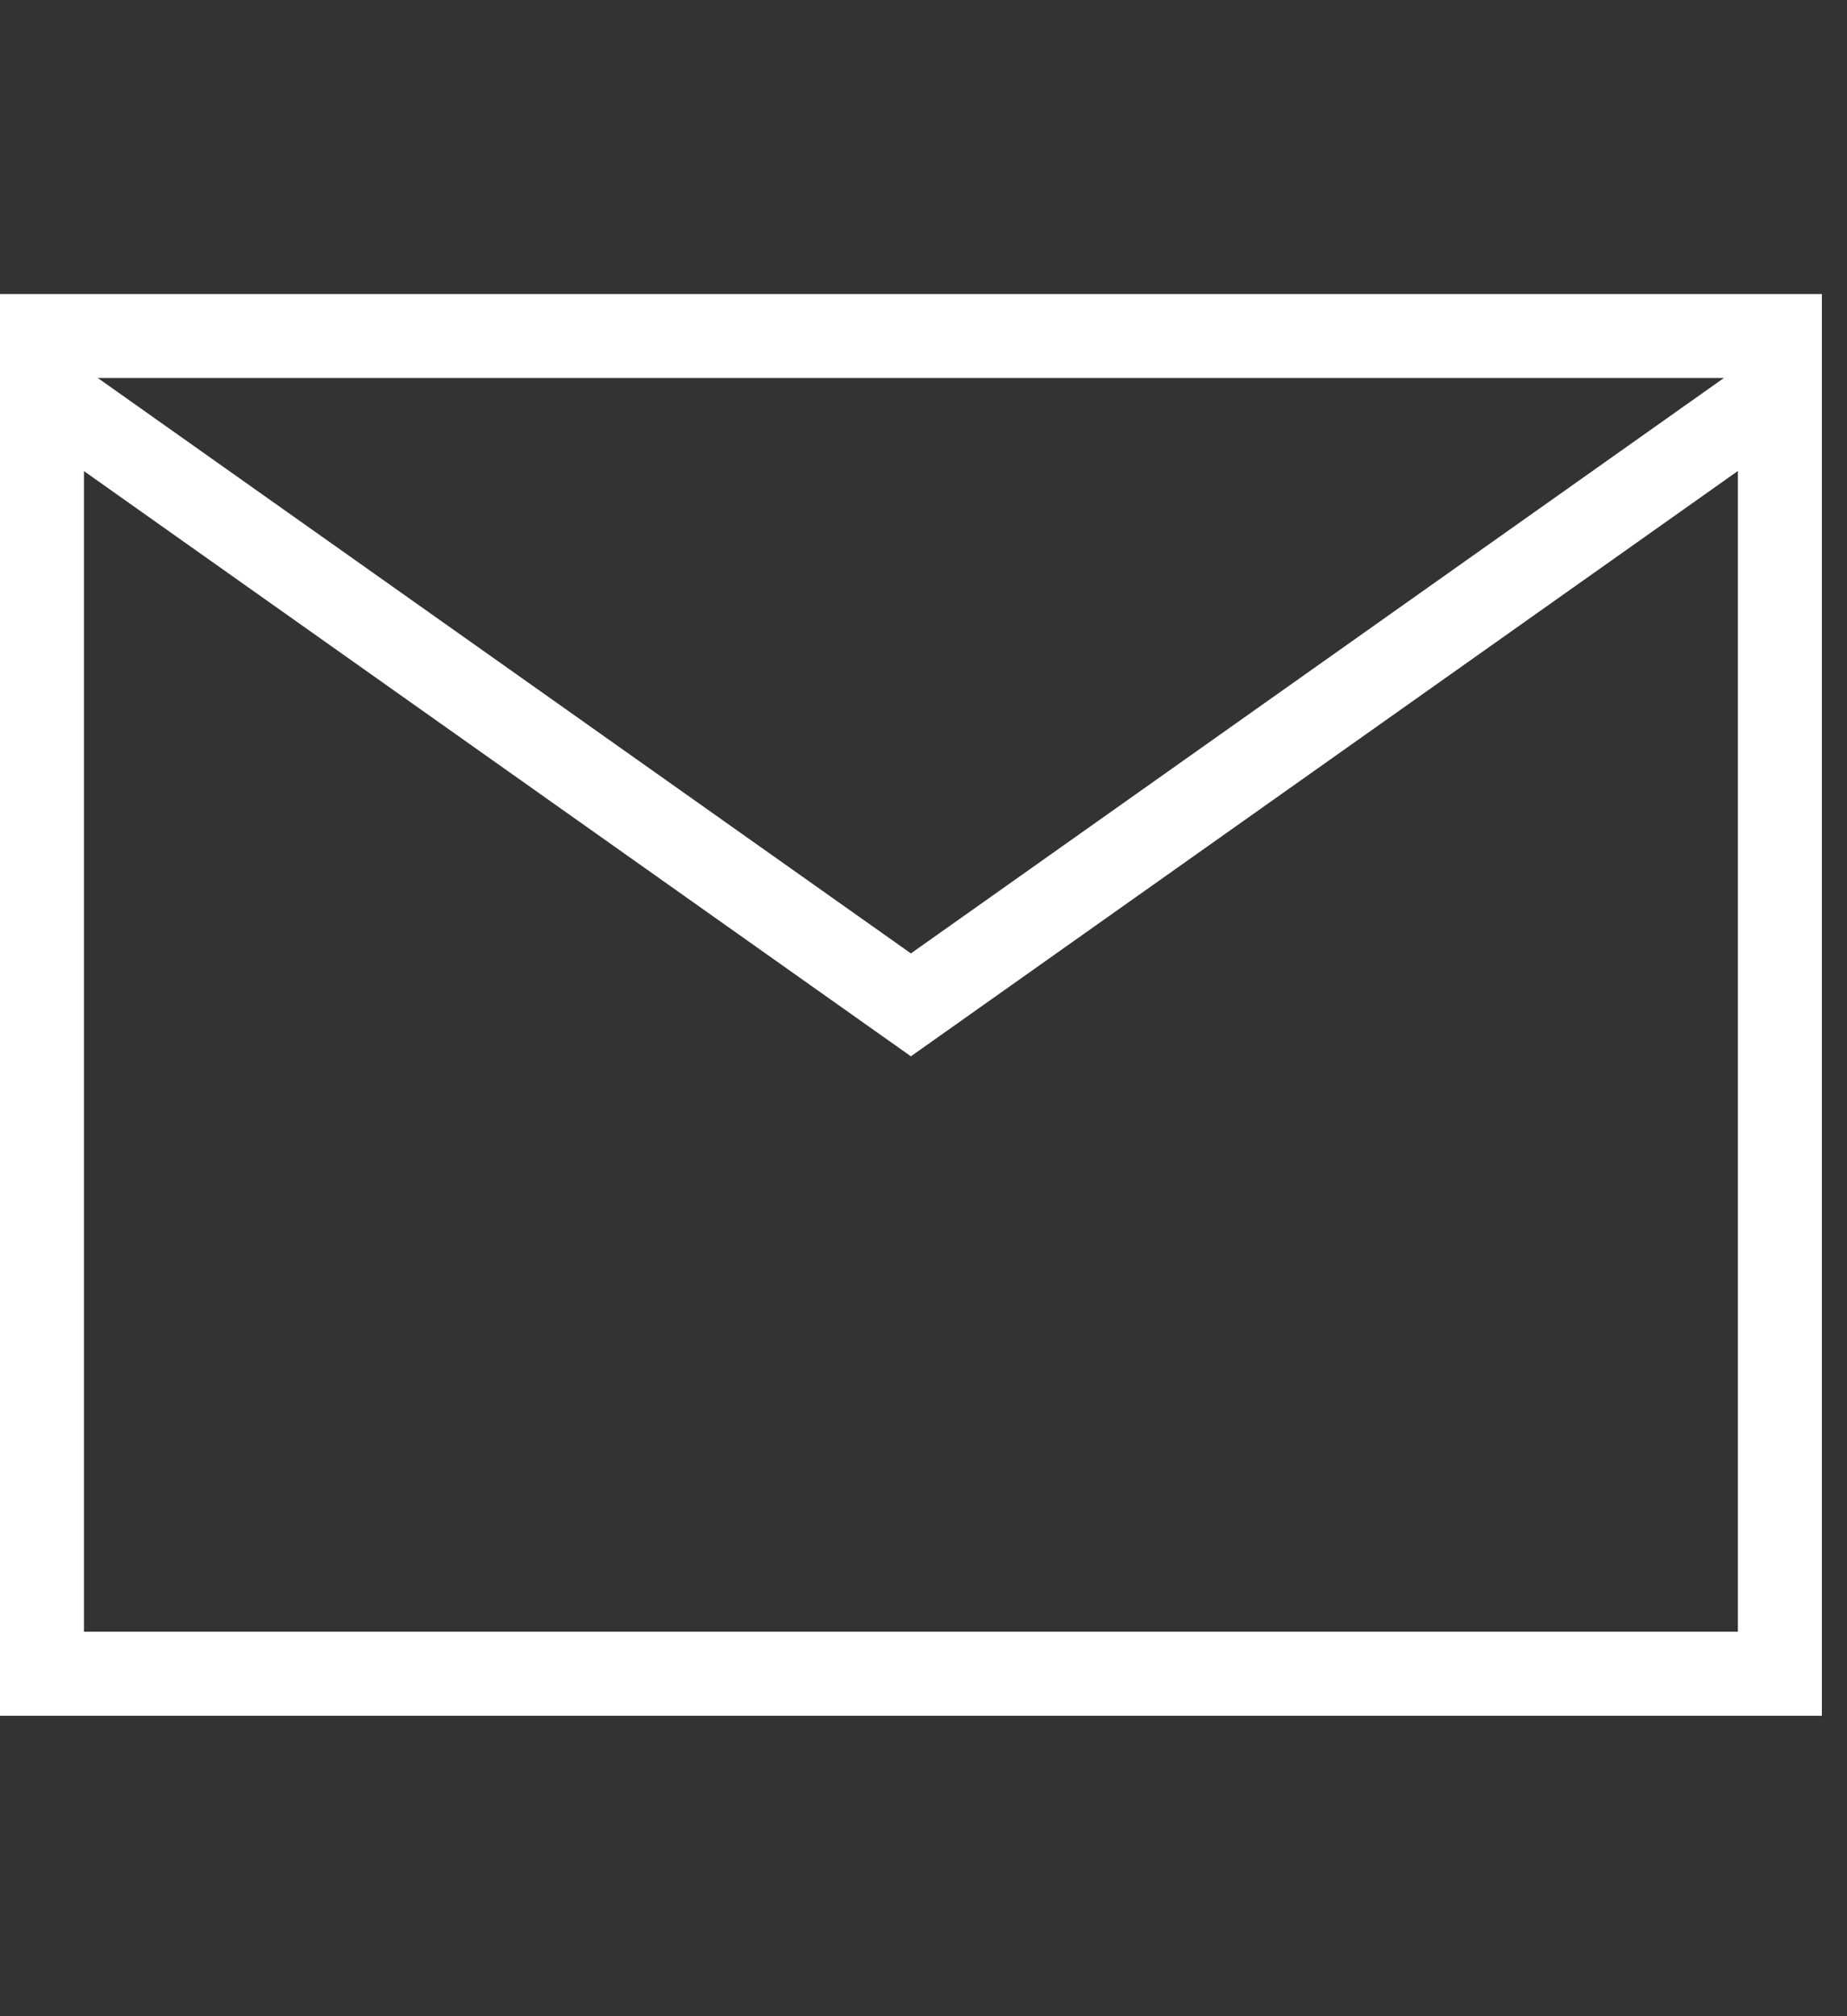<svg width="44" height="48" viewBox="0 0 44 48" fill="none" xmlns="http://www.w3.org/2000/svg">
<rect x="0" y="0" width="44" height="48" fill="#333333" stroke="none"/>
<path d="M42.401 39.847H1C1 39.847 1 38.42 1 36.662V11.185C1 9.427 1 8 1 8L42.401 8C42.401 8 42.401 9.427 42.401 11.185V36.662C42.401 38.42 42.401 39.847 42.401 39.847Z" stroke="white" stroke-width="2" stroke-miterlimit="10"/>
<path d="M1.121 9.369L21.7 23.923L42.28 9.366" stroke="white" stroke-width="2" stroke-miterlimit="10"/>
</svg>
